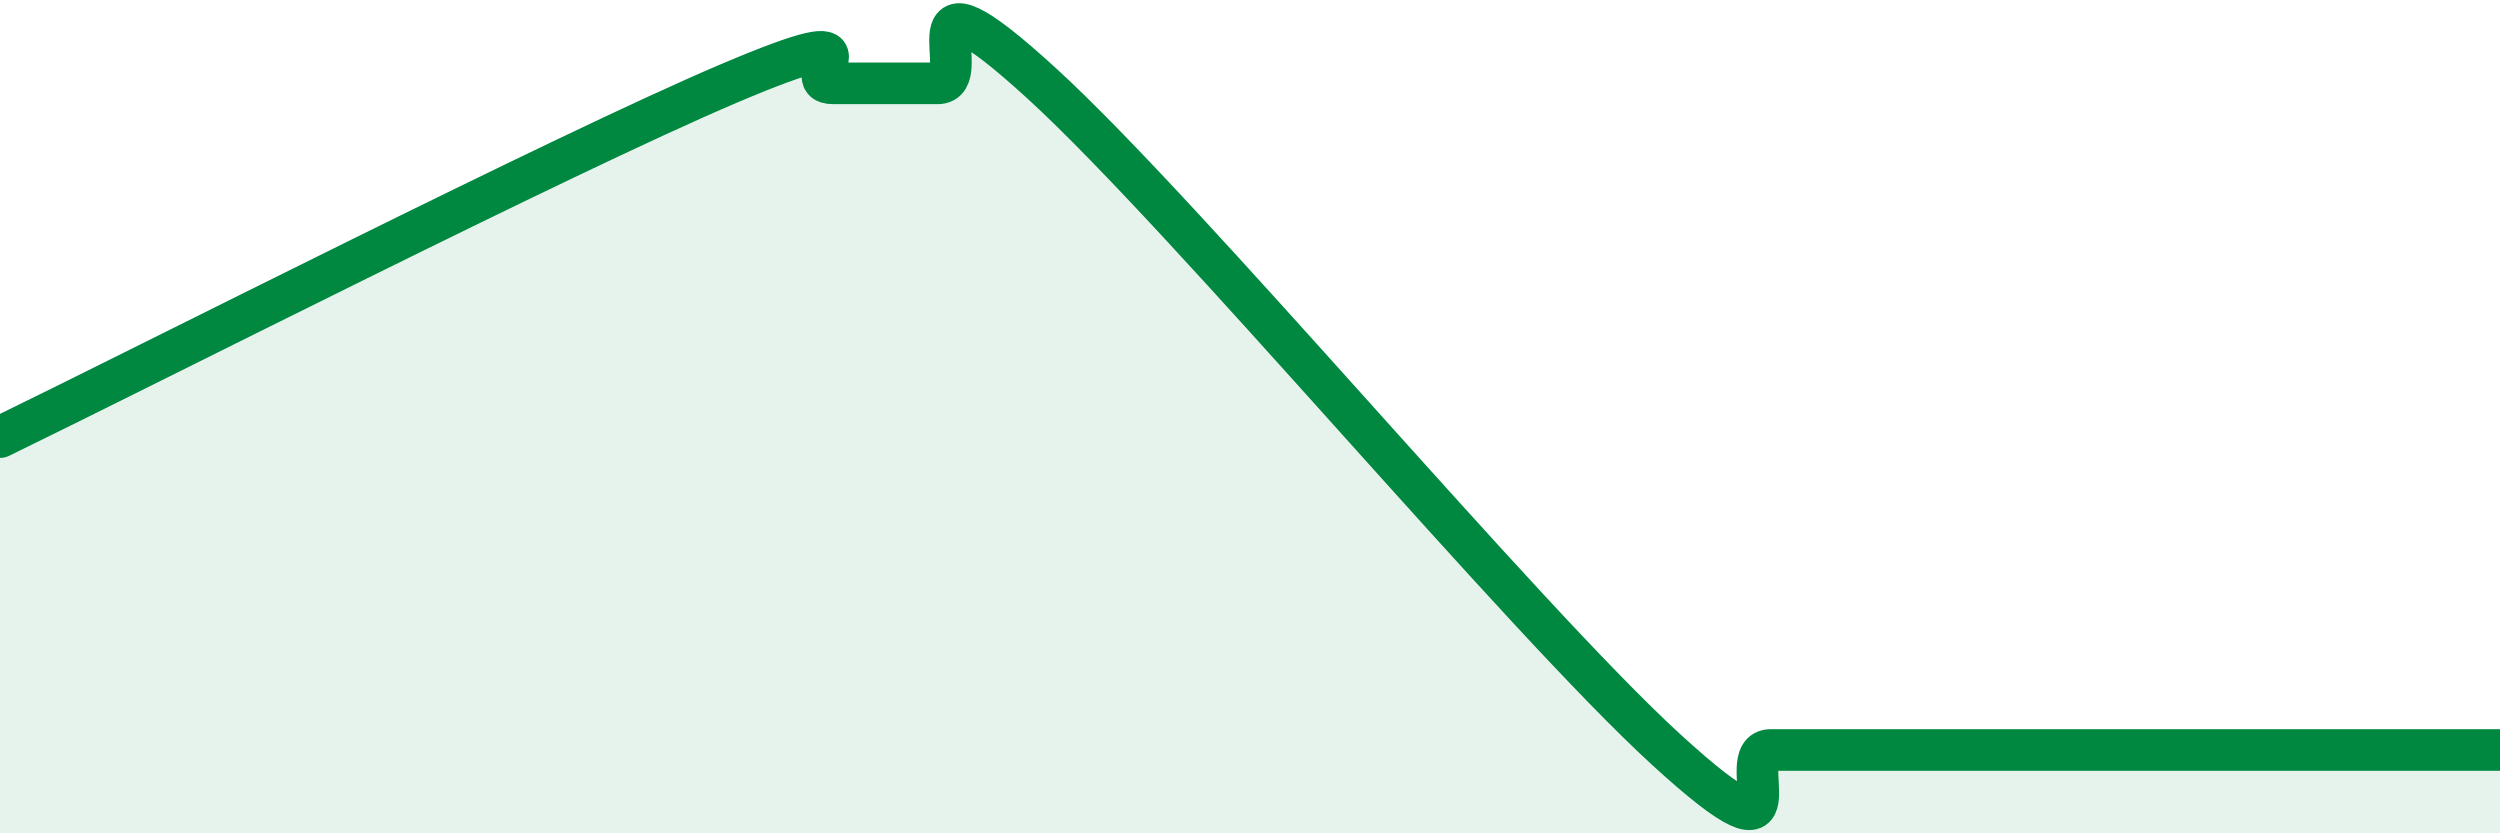 
    <svg width="60" height="20" viewBox="0 0 60 20" xmlns="http://www.w3.org/2000/svg">
      <path
        d="M 0,10.49 C 3.5,8.79 13.5,3.7 17.5,2 C 21.5,0.3 19,2 20,2 C 21,2 21.5,2 22.5,2 C 23.5,2 21.5,-1.2 25,2 C 28.5,5.2 36.5,14.8 40,18 C 43.5,21.2 41.5,18 42.5,18 C 43.5,18 44,18 45,18 C 46,18 46.5,18 47.5,18 C 48.5,18 49,18 50,18 C 51,18 51.5,18 52.5,18 C 53.5,18 53.5,18 55,18 C 56.5,18 59,18 60,18L60 20L0 20Z"
        fill="#008740"
        opacity="0.1"
        stroke-linecap="round"
        stroke-linejoin="round"
      />
      <path
        d="M 0,10.49 C 3.5,8.79 13.5,3.7 17.5,2 C 21.5,0.3 19,2 20,2 C 21,2 21.5,2 22.5,2 C 23.5,2 21.5,-1.2 25,2 C 28.5,5.2 36.5,14.8 40,18 C 43.5,21.2 41.5,18 42.5,18 C 43.5,18 44,18 45,18 C 46,18 46.5,18 47.5,18 C 48.5,18 49,18 50,18 C 51,18 51.5,18 52.5,18 C 53.5,18 53.5,18 55,18 C 56.5,18 59,18 60,18"
        stroke="#008740"
        stroke-width="1"
        fill="none"
        stroke-linecap="round"
        stroke-linejoin="round"
      />
    </svg>
  